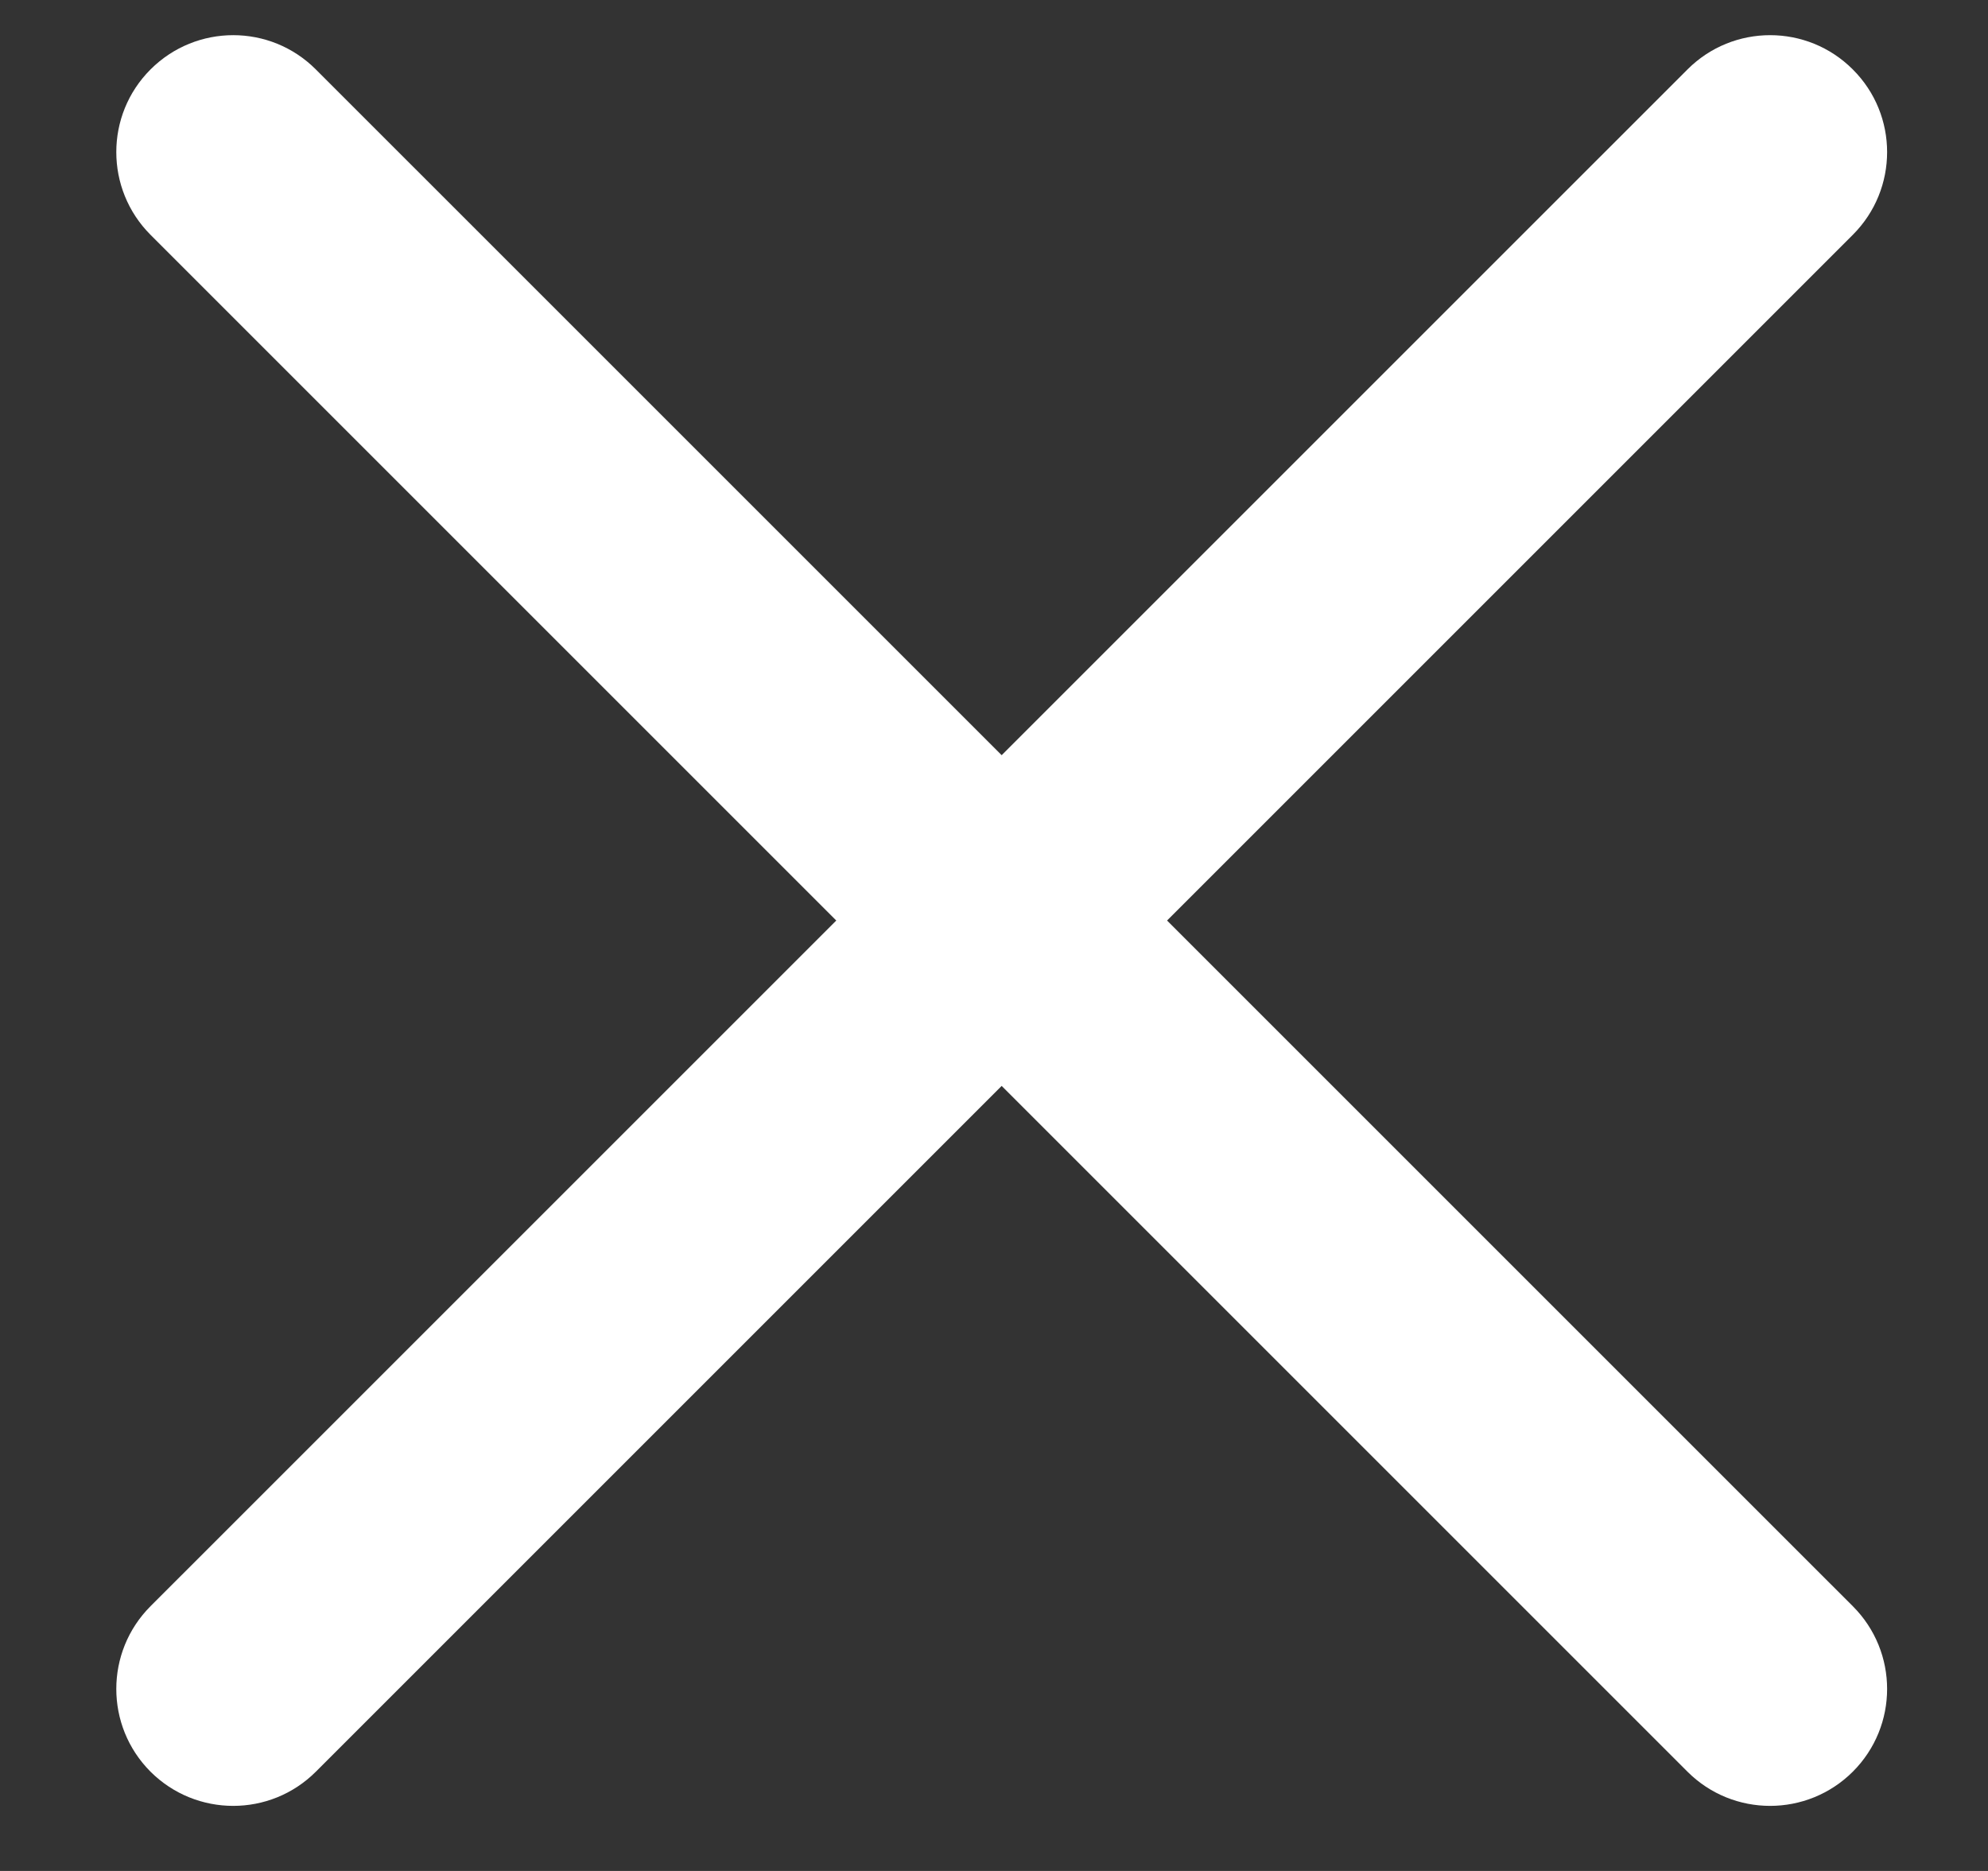 <svg width="17" height="16" viewBox="0 0 17 16" fill="none" xmlns="http://www.w3.org/2000/svg">
<rect x="0" y="0" width="17" height="16" fill="#333333" stroke="none"/>
<g clip-path="url(#clip0_625_57)">
<path fill-rule="evenodd" clip-rule="evenodd" d="M15.844 15.151C15.453 15.541 14.82 15.541 14.43 15.151L1.287 2.008C0.897 1.617 0.897 0.984 1.287 0.594C1.678 0.203 2.311 0.203 2.701 0.594L15.844 13.736C16.235 14.127 16.235 14.76 15.844 15.151Z" fill="white"/>
<path fill-rule="evenodd" clip-rule="evenodd" d="M1.287 15.151C1.678 15.541 2.311 15.541 2.701 15.151L15.844 2.008C16.235 1.617 16.235 0.984 15.844 0.594C15.454 0.203 14.82 0.203 14.43 0.594L1.287 13.736C0.897 14.127 0.897 14.76 1.287 15.151Z" fill="white"/>
</g>
<defs>
<clipPath id="clip0_625_57">
<rect width="17" height="16" fill="white"/>
</clipPath>
</defs>
</svg>
